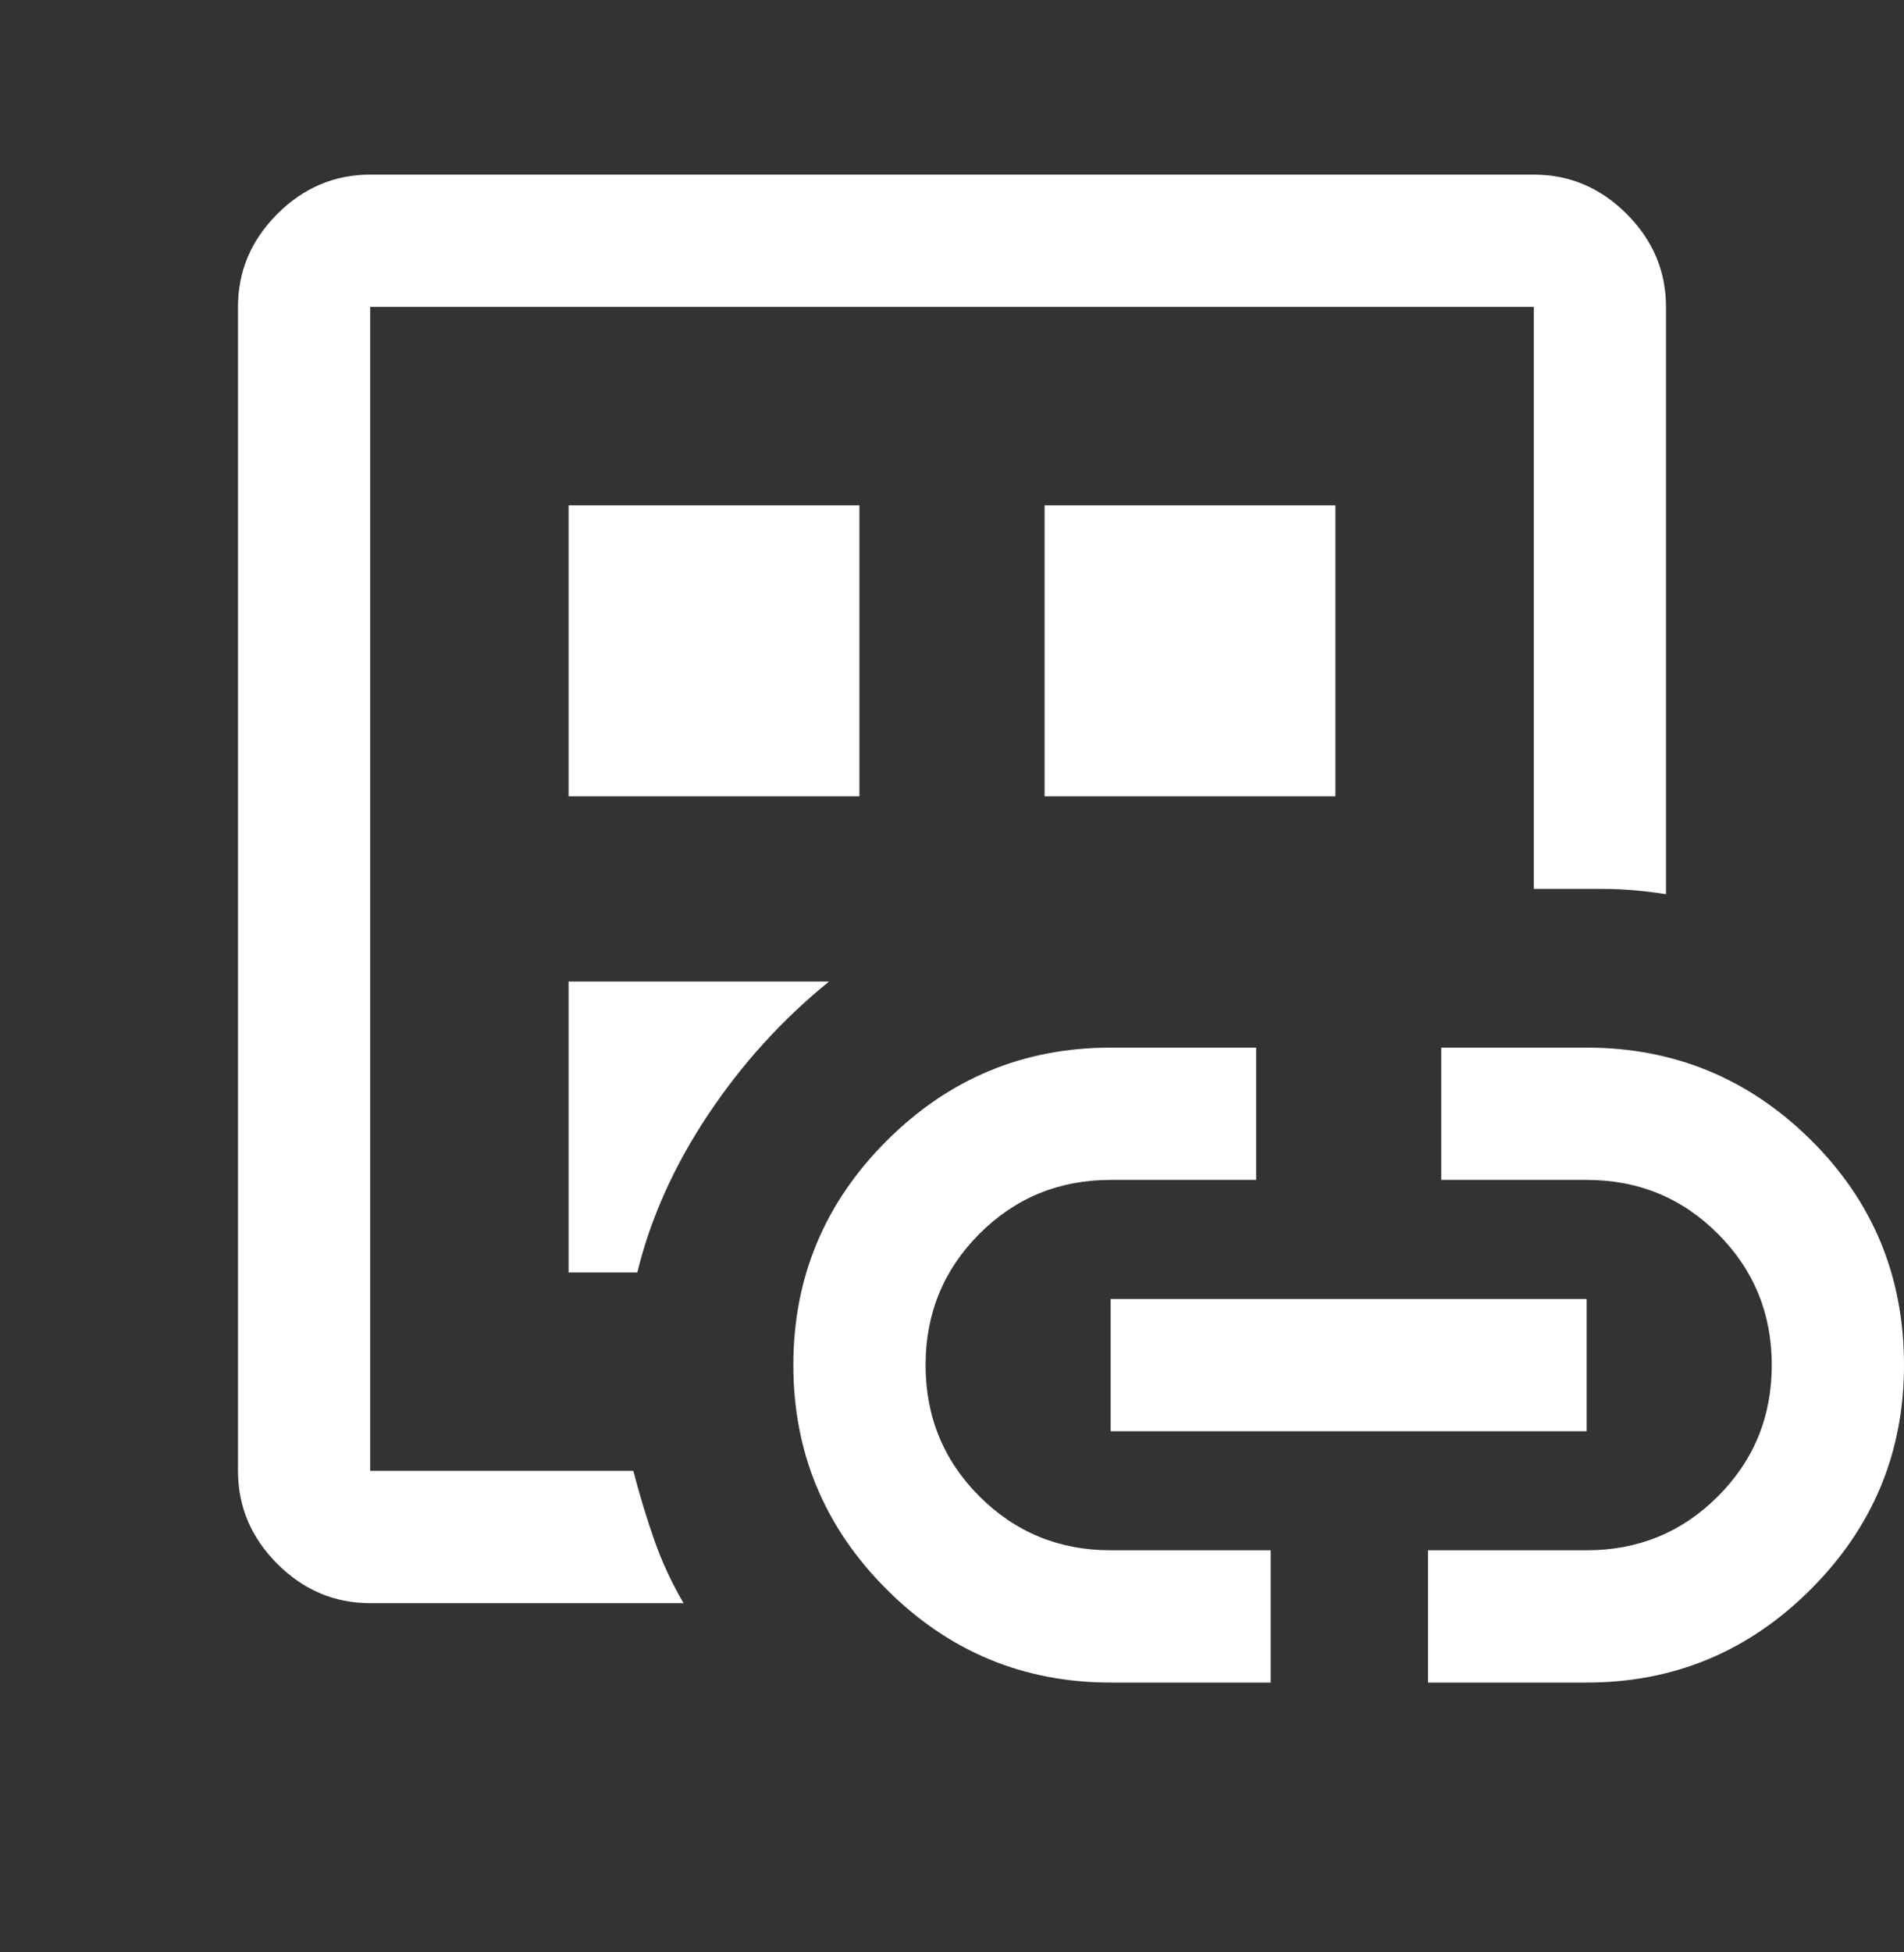 <svg width="40" height="41" viewBox="0 0 40 41" fill="none" xmlns="http://www.w3.org/2000/svg">
<rect x="0" y="0" width="40" height="41" fill="#333333" stroke="none"/>
<path d="M7.778 33.667C7.028 33.667 6.377 33.392 5.826 32.841C5.275 32.29 5 31.639 5 30.889V6.445C5 5.695 5.275 5.044 5.826 4.493C6.377 3.942 7.028 3.667 7.778 3.667H32.222C32.972 3.667 33.623 3.942 34.174 4.493C34.725 5.044 35 5.695 35 6.445V18.778C34.759 18.741 34.533 18.713 34.322 18.695C34.111 18.676 33.883 18.667 33.639 18.667H32.222V6.445H7.778V30.889H13.305C13.435 31.389 13.581 31.871 13.743 32.334C13.905 32.797 14.111 33.241 14.361 33.667H7.778ZM7.778 28.667V30.889V6.445V28.667ZM11.945 26.722H13.389C13.666 25.584 14.162 24.479 14.875 23.41C15.588 22.34 16.435 21.408 17.417 20.612H11.945V26.722ZM11.945 16.722H18.055V10.612H11.945V16.722ZM23.333 35.334C21.5 35.334 19.931 34.681 18.625 33.375C17.319 32.07 16.667 30.5 16.667 28.667C16.667 26.834 17.319 25.264 18.625 23.959C19.931 22.653 21.5 22 23.333 22H26.389V24.778H23.333C22.25 24.778 21.331 25.155 20.576 25.91C19.822 26.665 19.445 27.584 19.445 28.667C19.445 29.75 19.822 30.669 20.576 31.424C21.331 32.178 22.25 32.556 23.333 32.556H26.695V35.334H23.333ZM21.945 16.722H28.055V10.612H21.945V16.722ZM23.333 30.056V27.278H33.333V30.056H23.333ZM30 35.334V32.556H33.333C34.417 32.556 35.336 32.178 36.09 31.424C36.845 30.669 37.222 29.75 37.222 28.667C37.222 27.584 36.845 26.665 36.09 25.91C35.336 25.155 34.417 24.778 33.333 24.778H30.278V22H33.333C35.167 22 36.736 22.646 38.042 23.938C39.347 25.23 40 26.806 40 28.667C40 30.5 39.347 32.07 38.042 33.375C36.736 34.681 35.167 35.334 33.333 35.334H30Z" fill="white"/>
</svg>
